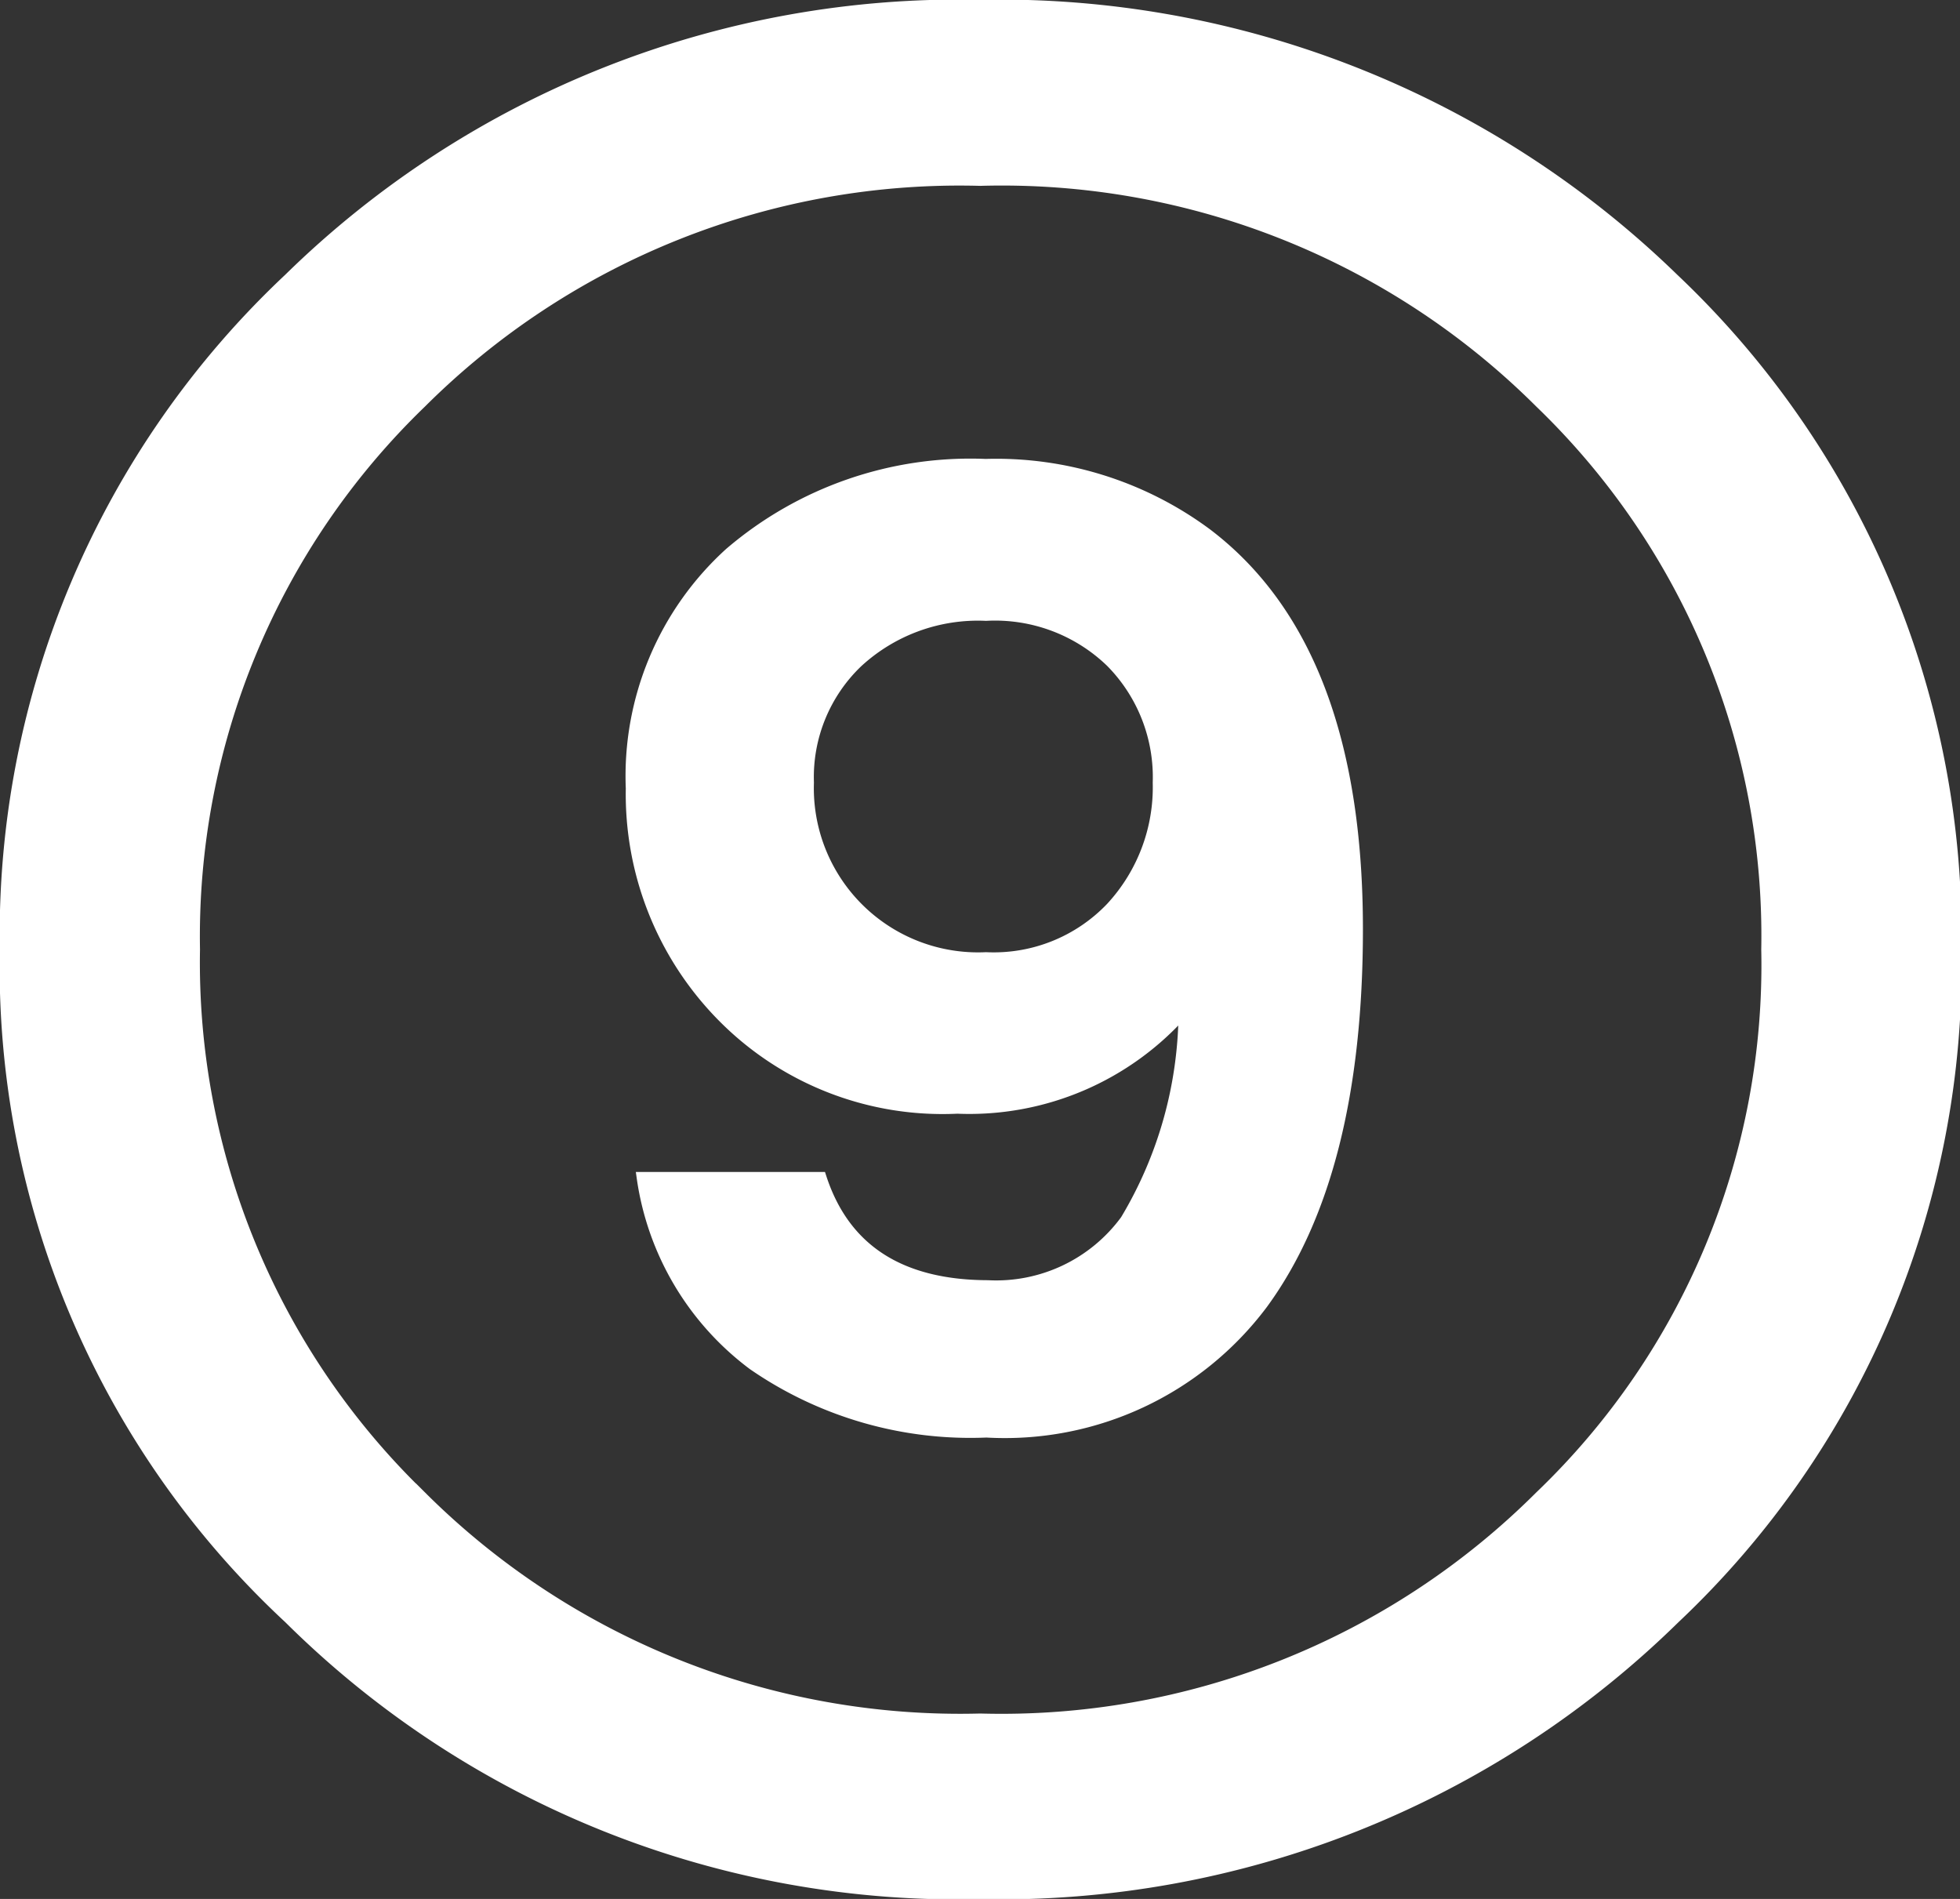 <svg xmlns="http://www.w3.org/2000/svg" viewBox="0 0 47.09 45.62"><rect x="0" y="0" width="47.09" height="45.62" fill="#333333" stroke="none"/><defs><style>.cls-1{fill:#fff;stroke:#fff;stroke-miterlimit:10;stroke-width:0.25px;}</style></defs><g id="レイヤー_2" data-name="レイヤー 2"><g id="編集モード"><path class="cls-1" d="M6.94,6.69A23,23,0,0,1,23.55.12,23.22,23.22,0,0,1,40.21,6.69,21.72,21.72,0,0,1,47,22.81a21.55,21.55,0,0,1-6.76,16.07A23.14,23.14,0,0,1,23.55,45.5,22.82,22.82,0,0,1,6.94,38.88,21.36,21.36,0,0,1,.12,22.81,21.63,21.63,0,0,1,6.94,6.69Zm3.18,29.25a18.32,18.32,0,0,0,13.43,5.35A18.31,18.31,0,0,0,37,35.94a17.66,17.66,0,0,0,5.44-13.13A17.77,17.77,0,0,0,37,9.68,18.3,18.3,0,0,0,23.55,4.34,18.31,18.31,0,0,0,10.12,9.68,17.81,17.81,0,0,0,4.68,22.81,17.81,17.81,0,0,0,10.12,35.94ZM29,12.82q3.62,2.75,3.62,9.5,0,5.88-2.28,9a7.74,7.74,0,0,1-6.64,3.09,9.19,9.19,0,0,1-5.61-1.62,6.81,6.81,0,0,1-2.67-4.51h4.31q.84,2.59,4,2.6a3.85,3.85,0,0,0,3.31-1.57,9.81,9.81,0,0,0,1.4-5A6.87,6.87,0,0,1,23,26.63a7.43,7.43,0,0,1-5.69-2.25,7.61,7.61,0,0,1-2.15-5.44,7.24,7.24,0,0,1,2.37-5.66,8.89,8.89,0,0,1,6.15-2.13A8.5,8.5,0,0,1,29,12.82ZM23.69,23a3.89,3.89,0,0,0,3-1.2,4.25,4.25,0,0,0,1.13-3,3.93,3.93,0,0,0-1.13-2.89,4,4,0,0,0-3-1.12,4.26,4.26,0,0,0-3.08,1.12,3.81,3.81,0,0,0-1.18,2.89A4.07,4.07,0,0,0,23.69,23Z"/></g></g></svg>